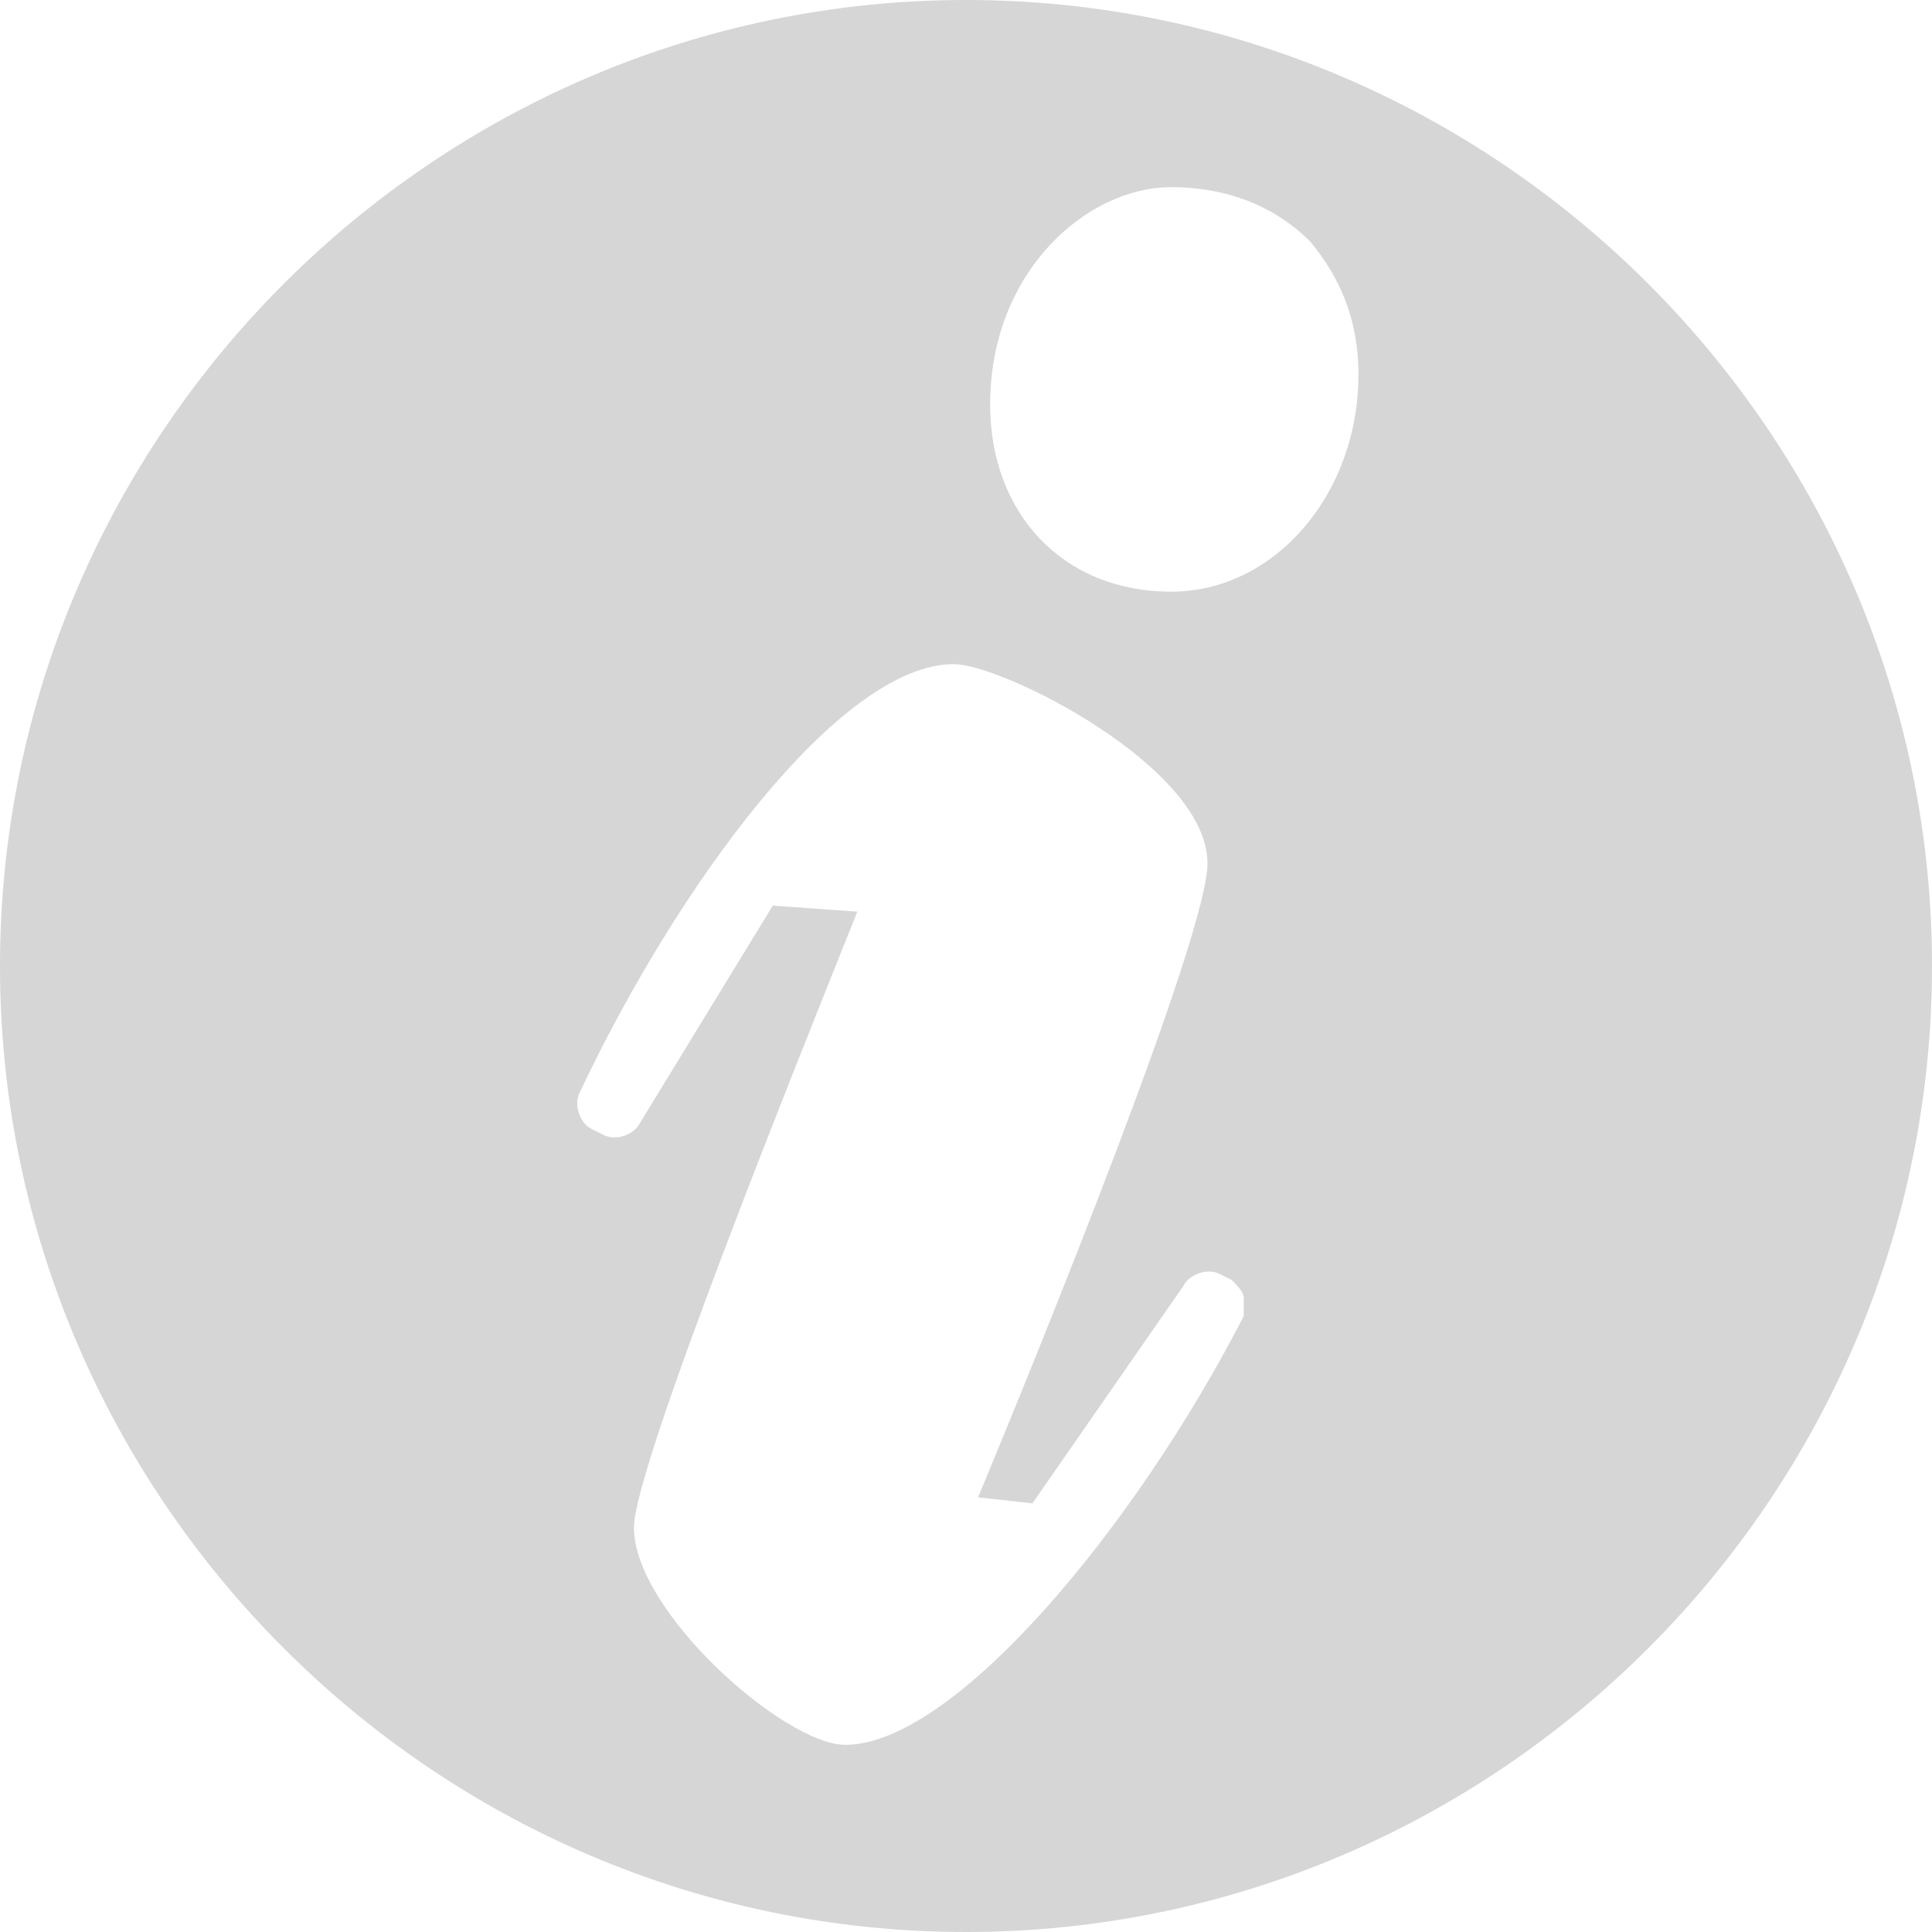<?xml version="1.0" encoding="utf-8"?>
<!-- Generator: Adobe Illustrator 29.3.1, SVG Export Plug-In . SVG Version: 9.03 Build 55982)  -->
<svg version="1.1" id="Layer_1" xmlns="http://www.w3.org/2000/svg" xmlns:xlink="http://www.w3.org/1999/xlink" x="0px" y="0px"
	 viewBox="0 0 32 32" style="enable-background:new 0 0 32 32;" xml:space="preserve">
<style type="text/css">
	.st0{fill:#D6D6D6;}
</style>
<path class="st0" d="M16,0C7.2,0,0,7.2,0,16s7.2,16,16,16s16-7.2,16-16S24.8,0,16,0z M20.6,21.8c-1.8,3.5-4.8,7.1-6.6,7.1
	c-1,0-3.5-2.2-3.5-3.6c0-1,2.7-7.7,3.7-10.2L12.8,15l-2.2,3.6c-0.1,0.2-0.4,0.3-0.6,0.2l-0.2-0.1c-0.2-0.1-0.3-0.4-0.2-0.6
	c1.6-3.4,4.3-7.1,6.2-7.1c0.8,0,4.2,1.7,4.2,3.3c0,1.2-2.8,8.1-3.8,10.5l0.9,0.1l2.5-3.6c0.1-0.2,0.4-0.3,0.6-0.2l0.2,0.1
	c0.1,0.1,0.2,0.2,0.2,0.3S20.6,21.7,20.6,21.8z M19.4,9.8c-1.8,0-3-1.3-3-3.1c0-2.2,1.6-3.6,3-3.6c0.9,0,1.7,0.3,2.3,0.9
	c0.5,0.6,0.8,1.3,0.8,2.2C22.5,8.2,21.1,9.8,19.4,9.8z"/>
</svg>
